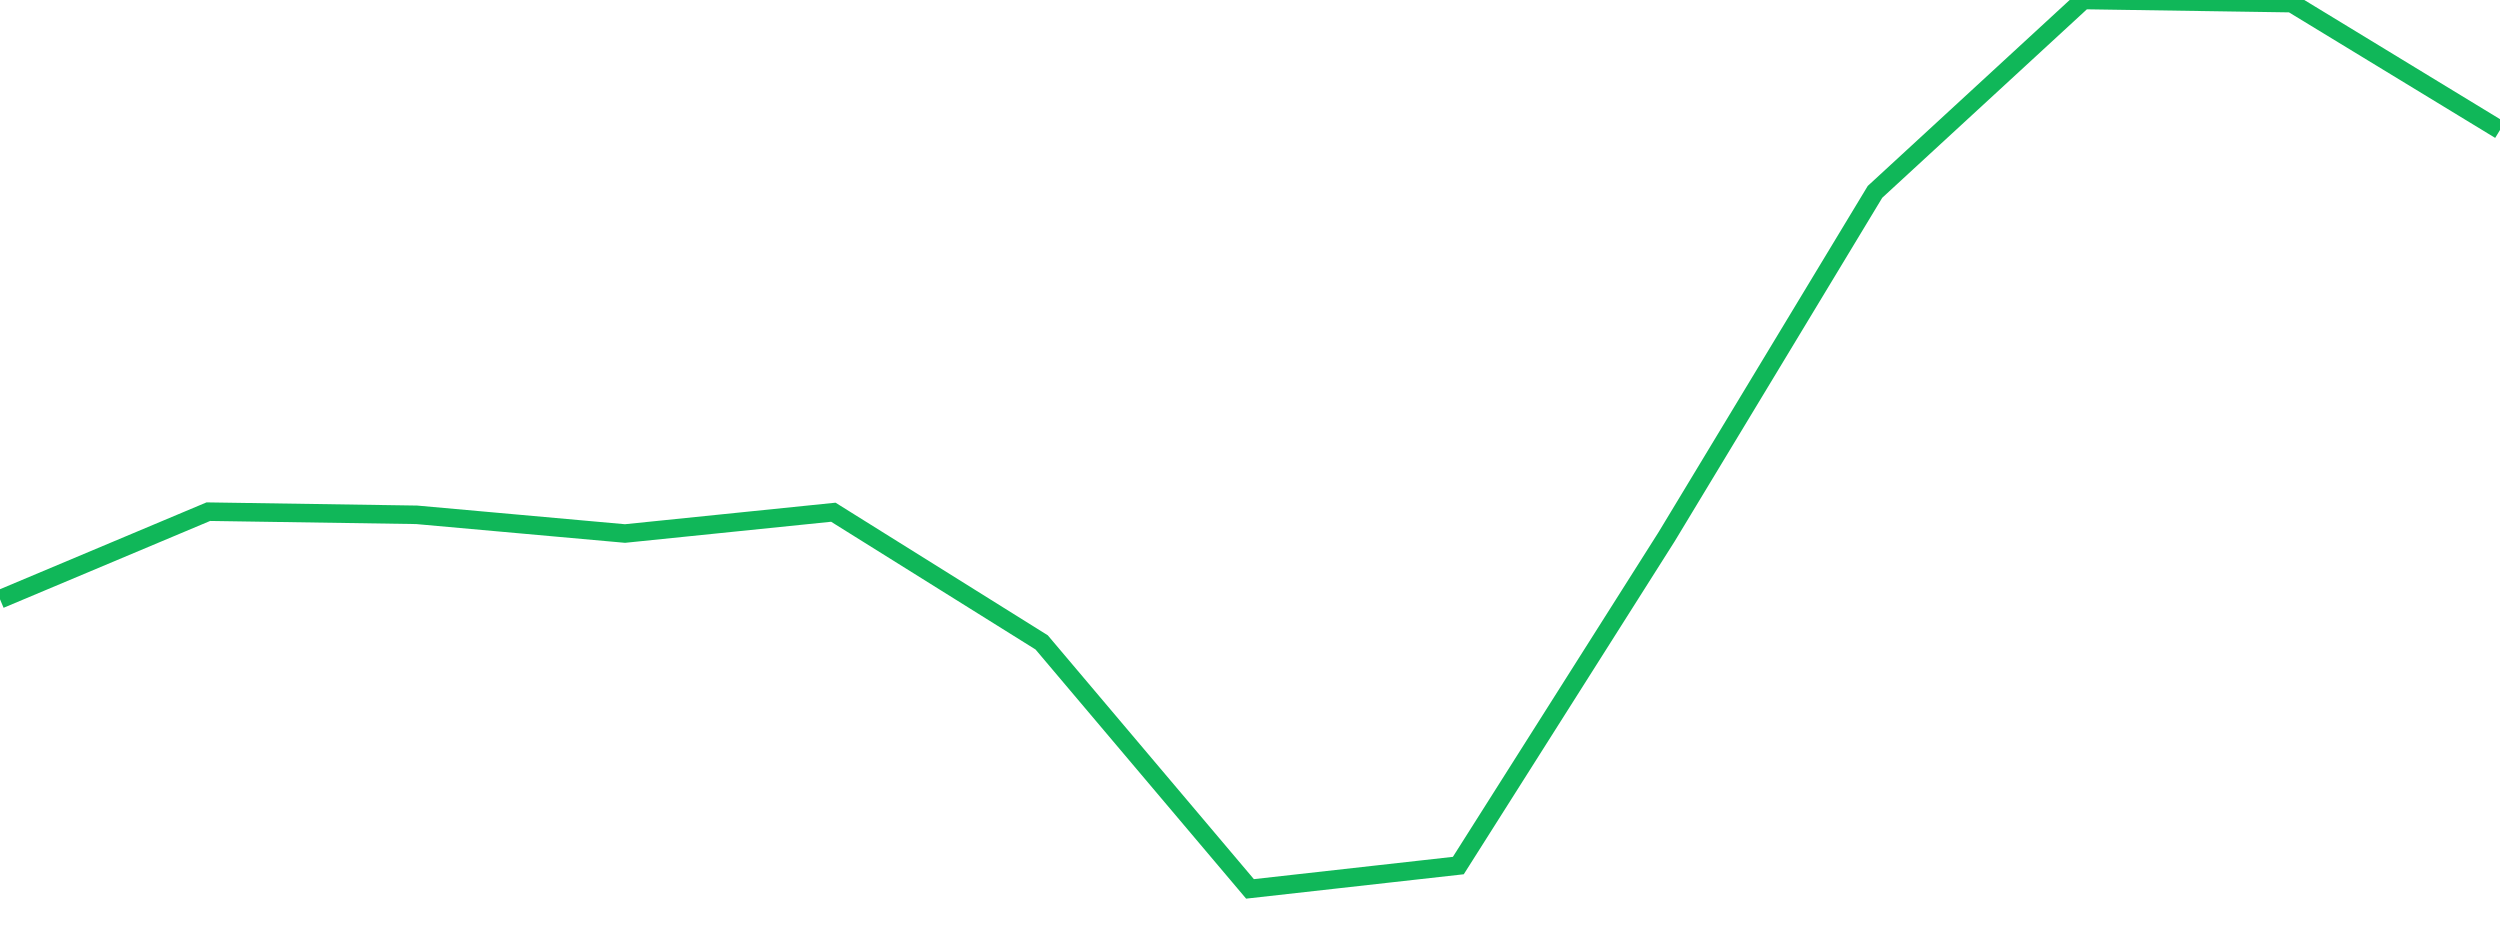 <?xml version="1.0" standalone="no"?>
<!DOCTYPE svg PUBLIC "-//W3C//DTD SVG 1.1//EN" "http://www.w3.org/Graphics/SVG/1.1/DTD/svg11.dtd">
<svg width="135" height="50" viewBox="0 0 135 50" preserveAspectRatio="none" class="sparkline" xmlns="http://www.w3.org/2000/svg"
xmlns:xlink="http://www.w3.org/1999/xlink"><path  class="sparkline--line" d="M 0 32.36 L 0 32.36 L 11.25 27.63 L 22.5 27.8 L 33.75 28.81 L 45 27.66 L 56.25 34.69 L 67.5 48 L 78.75 46.74 L 90 28.98 L 101.25 10.36 L 112.5 0 L 123.75 0.17 L 135 7.02" fill="none" stroke-width="1" stroke="#10b759"></path></svg>